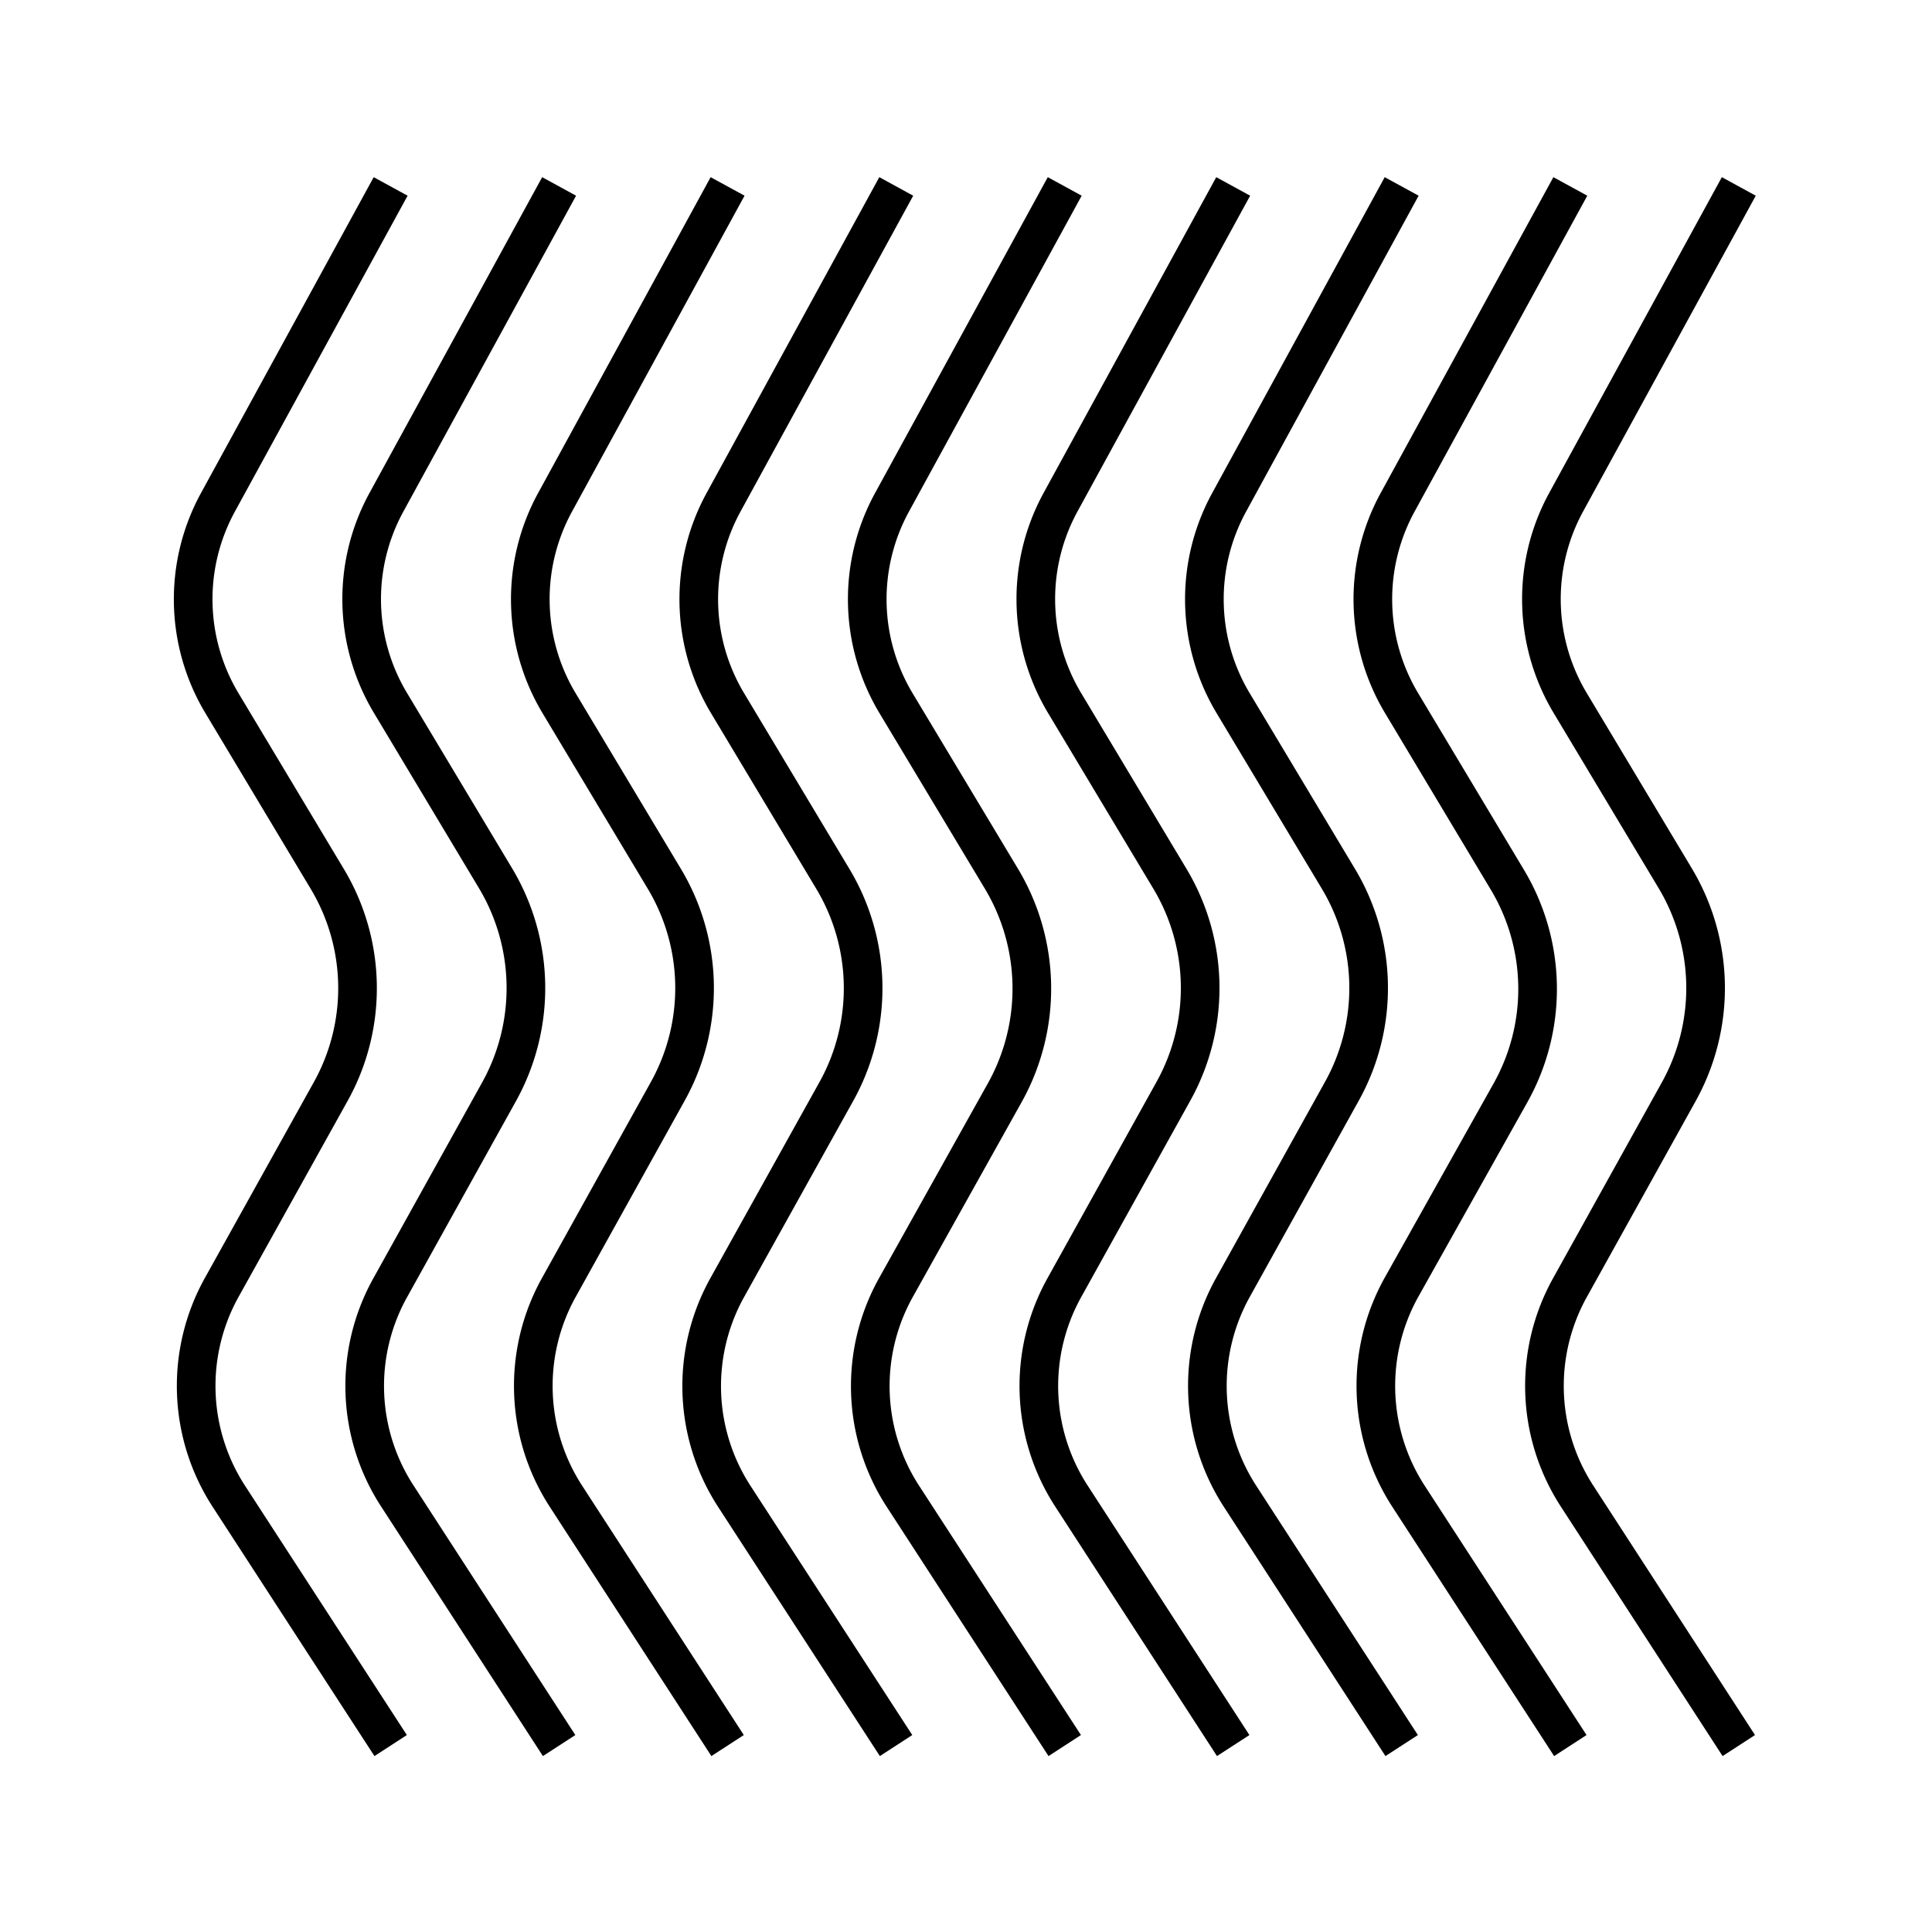 <svg xmlns="http://www.w3.org/2000/svg" width="100" height="100" viewBox="0 0 100 100"><title>icon</title><path d="M20.22,9.65,11.28,26a10.46,10.46,0,0,0,.21,10.4l5.43,9.06a11,11,0,0,1,.18,11.07L11.48,66.63a10.49,10.49,0,0,0,.36,10.81l8.38,12.91" style="fill:none;stroke:#000;stroke-miterlimit:10;stroke-width:2px"/><path d="M28.94,9.65,20,26a10.44,10.44,0,0,0,.22,10.4l5.43,9.06a11.06,11.06,0,0,1,.17,11.07L20.21,66.63a10.45,10.45,0,0,0,.36,10.81l8.37,12.91" style="fill:none;stroke:#000;stroke-miterlimit:10;stroke-width:2px"/><path d="M37.66,9.65,28.73,26a10.46,10.46,0,0,0,.21,10.4l5.43,9.06a11,11,0,0,1,.17,11.07L28.93,66.63a10.49,10.49,0,0,0,.36,10.81l8.37,12.91" style="fill:none;stroke:#000;stroke-miterlimit:10;stroke-width:2px"/><path d="M46.39,9.65,37.45,26a10.46,10.46,0,0,0,.21,10.4l5.43,9.06a11,11,0,0,1,.18,11.07L37.65,66.63A10.49,10.49,0,0,0,38,77.44l8.38,12.91" style="fill:none;stroke:#000;stroke-miterlimit:10;stroke-width:2px"/><path d="M55.11,9.65,46.17,26a10.46,10.46,0,0,0,.21,10.4l5.44,9.06A11.06,11.06,0,0,1,52,56.57L46.38,66.63a10.47,10.47,0,0,0,.35,10.81l8.38,12.91" style="fill:none;stroke:#000;stroke-miterlimit:10;stroke-width:2px"/><path d="M63.83,9.65,54.89,26a10.46,10.46,0,0,0,.22,10.4l5.43,9.06a11,11,0,0,1,.17,11.07L55.1,66.63a10.47,10.47,0,0,0,.36,10.81l8.37,12.91" style="fill:none;stroke:#000;stroke-miterlimit:10;stroke-width:2px"/><path d="M72.55,9.65,63.62,26a10.46,10.46,0,0,0,.21,10.4l5.43,9.06a11,11,0,0,1,.17,11.07L63.82,66.63a10.49,10.49,0,0,0,.36,10.81l8.37,12.91" style="fill:none;stroke:#000;stroke-miterlimit:10;stroke-width:2px"/><path d="M81.28,9.65,72.34,26a10.46,10.46,0,0,0,.21,10.4L78,45.5a11,11,0,0,1,.18,11.07L72.54,66.63a10.49,10.49,0,0,0,.36,10.81l8.38,12.91" style="fill:none;stroke:#000;stroke-miterlimit:10;stroke-width:2px"/><path d="M90,9.65,81.06,26a10.46,10.46,0,0,0,.22,10.4l5.43,9.06a11.06,11.06,0,0,1,.17,11.07L81.27,66.63a10.47,10.47,0,0,0,.36,10.81L90,90.35" style="fill:none;stroke:#000;stroke-miterlimit:10;stroke-width:2px"/></svg>